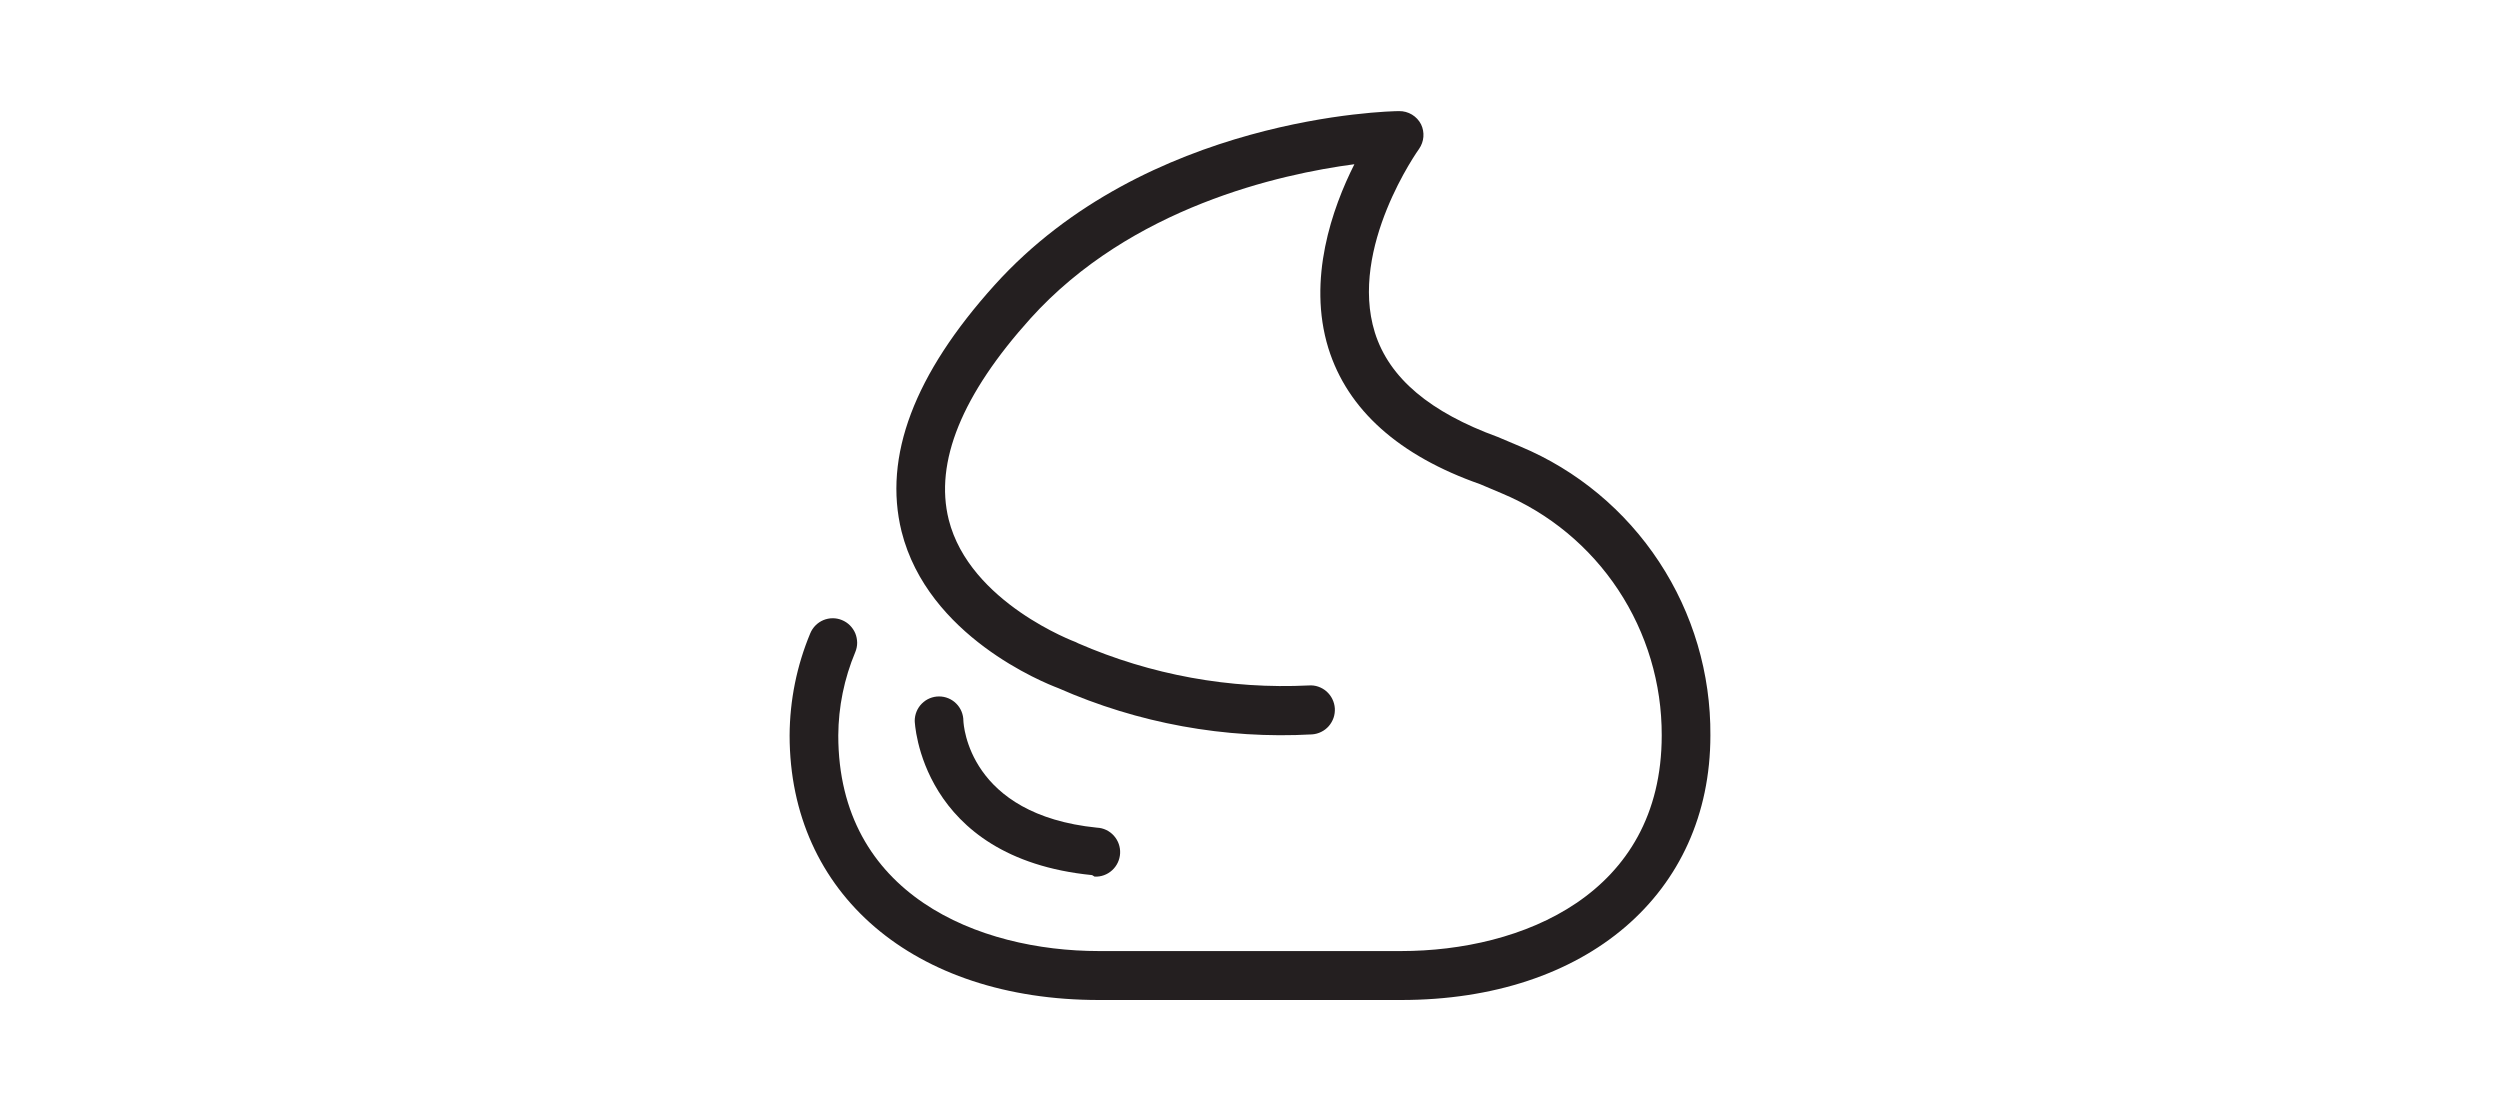 <svg width="45" height="20" viewBox="0 0 45 20" fill="none" xmlns="http://www.w3.org/2000/svg">
<path d="M27.366 8.037L26.959 7.865C25.75 7.424 25.006 6.812 24.747 5.984C24.274 4.459 25.531 2.696 25.544 2.679C25.588 2.615 25.615 2.54 25.621 2.463C25.627 2.386 25.613 2.308 25.579 2.238C25.542 2.165 25.485 2.105 25.416 2.063C25.346 2.021 25.266 1.999 25.185 2C25.001 2 20.638 2.097 17.901 5.133C16.455 6.737 15.895 8.218 16.228 9.566C16.701 11.452 18.79 12.289 19.048 12.386C20.485 13.02 22.05 13.306 23.617 13.219C23.674 13.215 23.731 13.2 23.782 13.174C23.834 13.149 23.88 13.113 23.918 13.07C23.956 13.026 23.985 12.975 24.004 12.921C24.023 12.866 24.03 12.807 24.027 12.75C24.023 12.692 24.008 12.635 23.982 12.583C23.957 12.531 23.921 12.485 23.878 12.446C23.835 12.408 23.784 12.379 23.73 12.36C23.675 12.341 23.618 12.334 23.56 12.338C22.137 12.408 20.716 12.149 19.408 11.58L19.364 11.558C19.364 11.558 17.454 10.853 17.077 9.354C16.819 8.319 17.314 7.103 18.549 5.732C20.358 3.727 23.043 3.133 24.379 2.956C23.981 3.745 23.529 5.027 23.91 6.266C24.256 7.38 25.185 8.204 26.644 8.716L27.029 8.879C27.884 9.236 28.615 9.841 29.128 10.617C29.641 11.393 29.914 12.305 29.911 13.237C29.911 16.105 27.384 17.119 25.22 17.119H19.78C17.616 17.119 15.089 16.105 15.089 13.237C15.092 12.722 15.196 12.213 15.395 11.738C15.417 11.685 15.429 11.627 15.429 11.569C15.428 11.511 15.417 11.453 15.395 11.399C15.372 11.345 15.339 11.297 15.298 11.256C15.257 11.215 15.208 11.183 15.154 11.161C15.047 11.117 14.928 11.118 14.821 11.162C14.714 11.207 14.63 11.292 14.585 11.399C14.342 11.981 14.216 12.605 14.213 13.237C14.213 16.088 16.451 18 19.78 18H25.22C28.549 18 30.787 16.088 30.787 13.237C30.795 12.126 30.474 11.039 29.864 10.113C29.255 9.187 28.386 8.464 27.366 8.037V8.037Z" fill="#241F20"/>
<path d="M19.702 15.779C19.818 15.785 19.932 15.744 20.018 15.665C20.104 15.587 20.156 15.477 20.162 15.36C20.168 15.243 20.127 15.129 20.049 15.042C19.971 14.955 19.862 14.903 19.746 14.898C17.433 14.664 17.345 13.047 17.341 12.976C17.341 12.859 17.295 12.747 17.213 12.665C17.131 12.582 17.019 12.536 16.903 12.536C16.787 12.536 16.675 12.582 16.593 12.665C16.511 12.747 16.465 12.859 16.465 12.976C16.465 12.976 16.548 15.444 19.658 15.752L19.702 15.779Z" fill="#241F20"/>
</svg>
